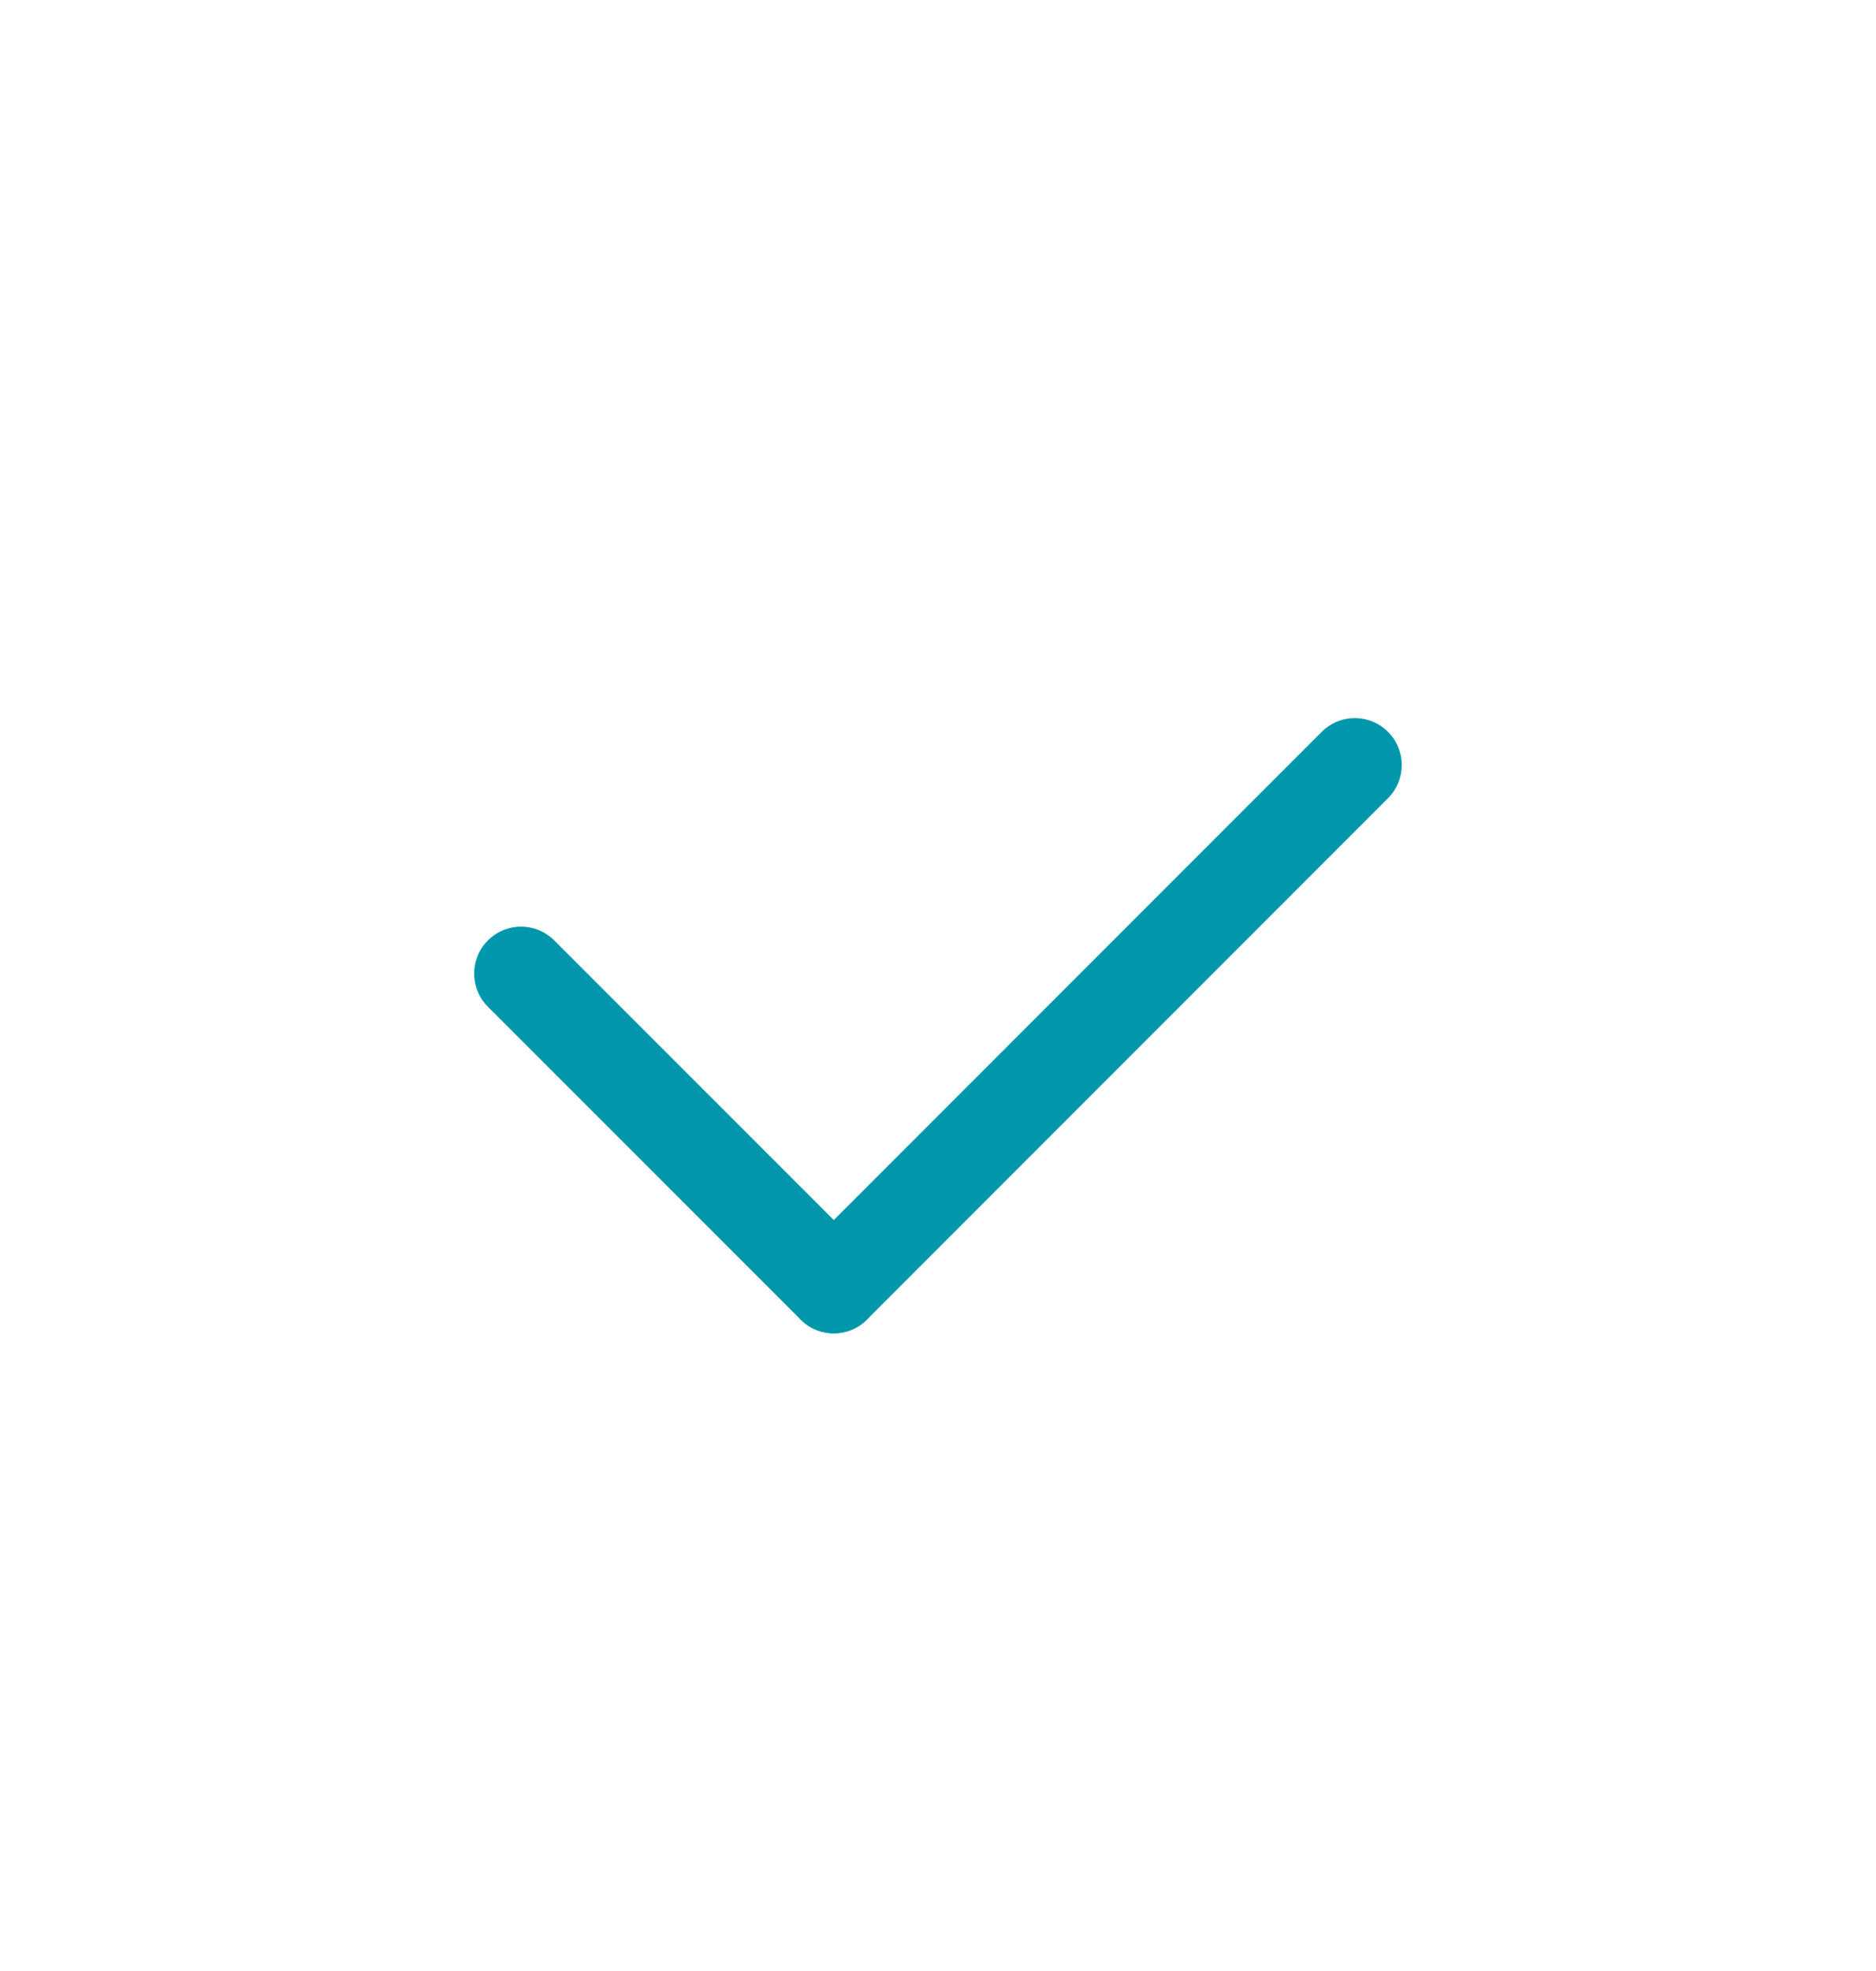 <svg width="20" height="21" viewBox="0 0 20 21" fill="none" xmlns="http://www.w3.org/2000/svg">
<path d="M14.444 8.151L8.889 13.706" stroke="#0097AD" stroke-linecap="round"/>
<path d="M8.889 13.706L5.555 10.373" stroke="#0097AD" stroke-linecap="round"/>
</svg>
